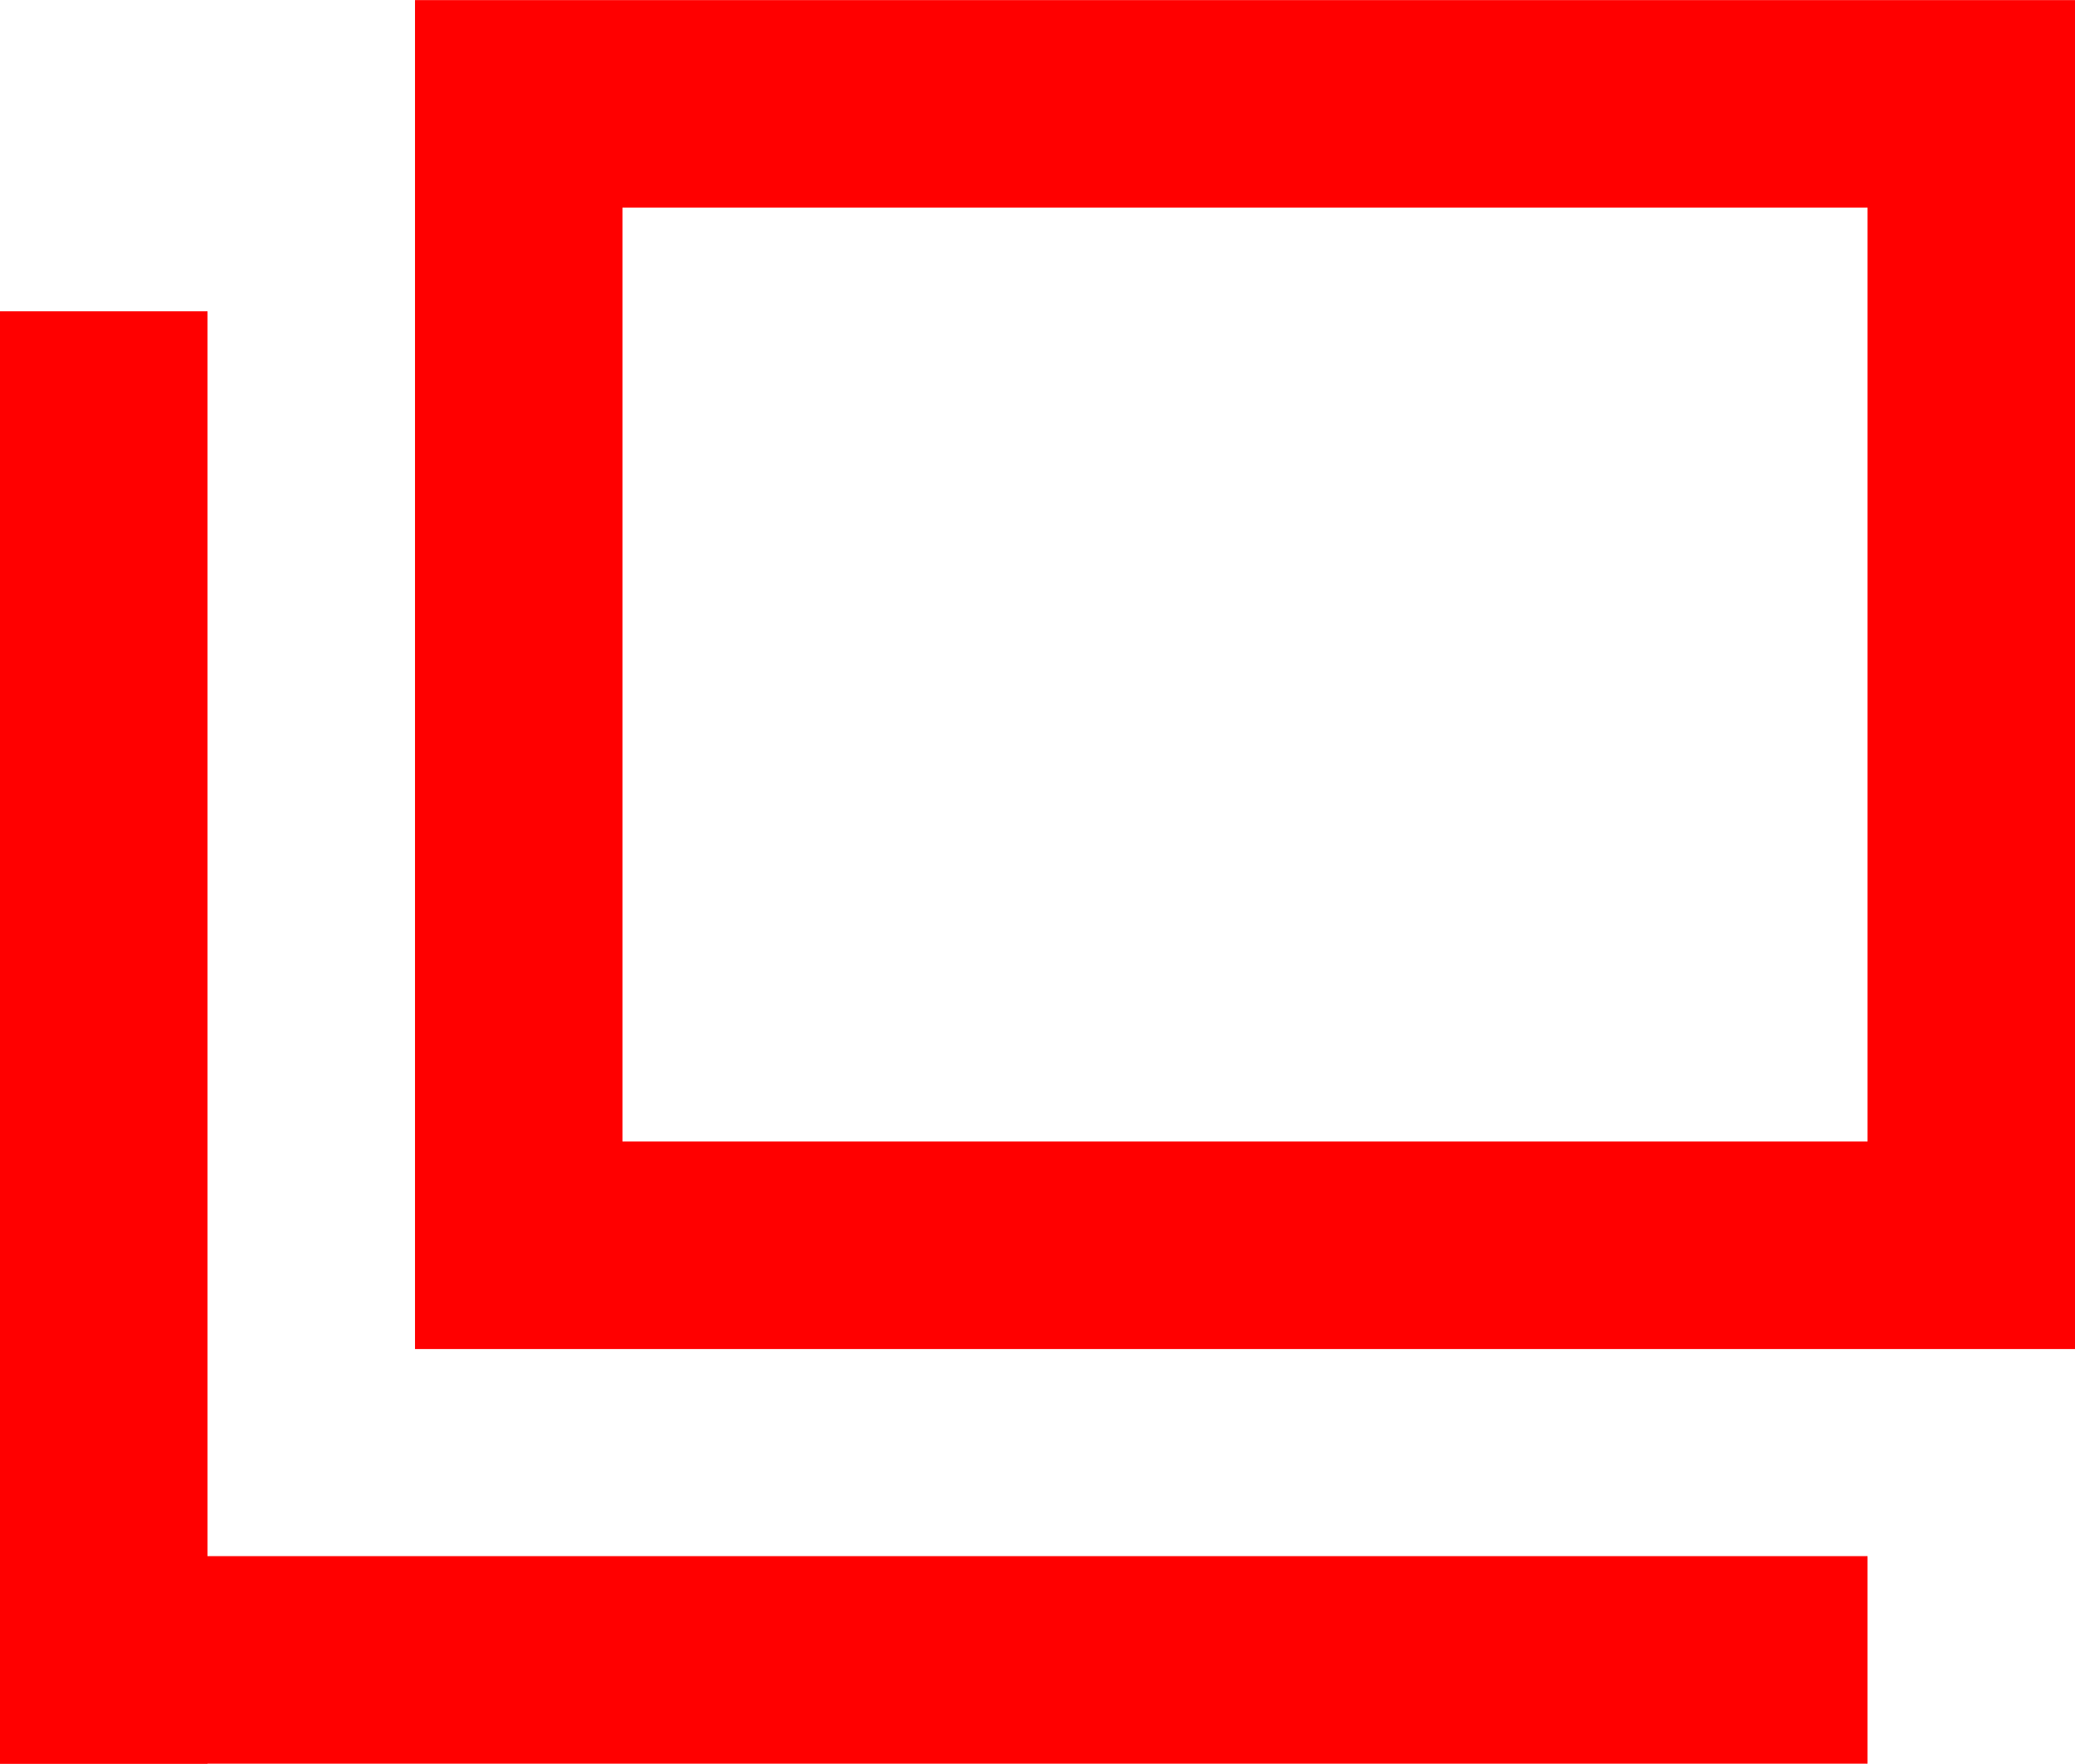 <svg xmlns="http://www.w3.org/2000/svg" width="20" height="16.998" viewBox="0 0 20 16.998"><g transform="translate(0 0.001)"><path d="M6,2H18v9H6ZM4,13H20V0H4Z" fill="red"/><rect width="2" height="13.997" transform="translate(0 2.999)" fill="red"/><rect width="18" height="2" transform="translate(0 14.996)" fill="red"/></g></svg>